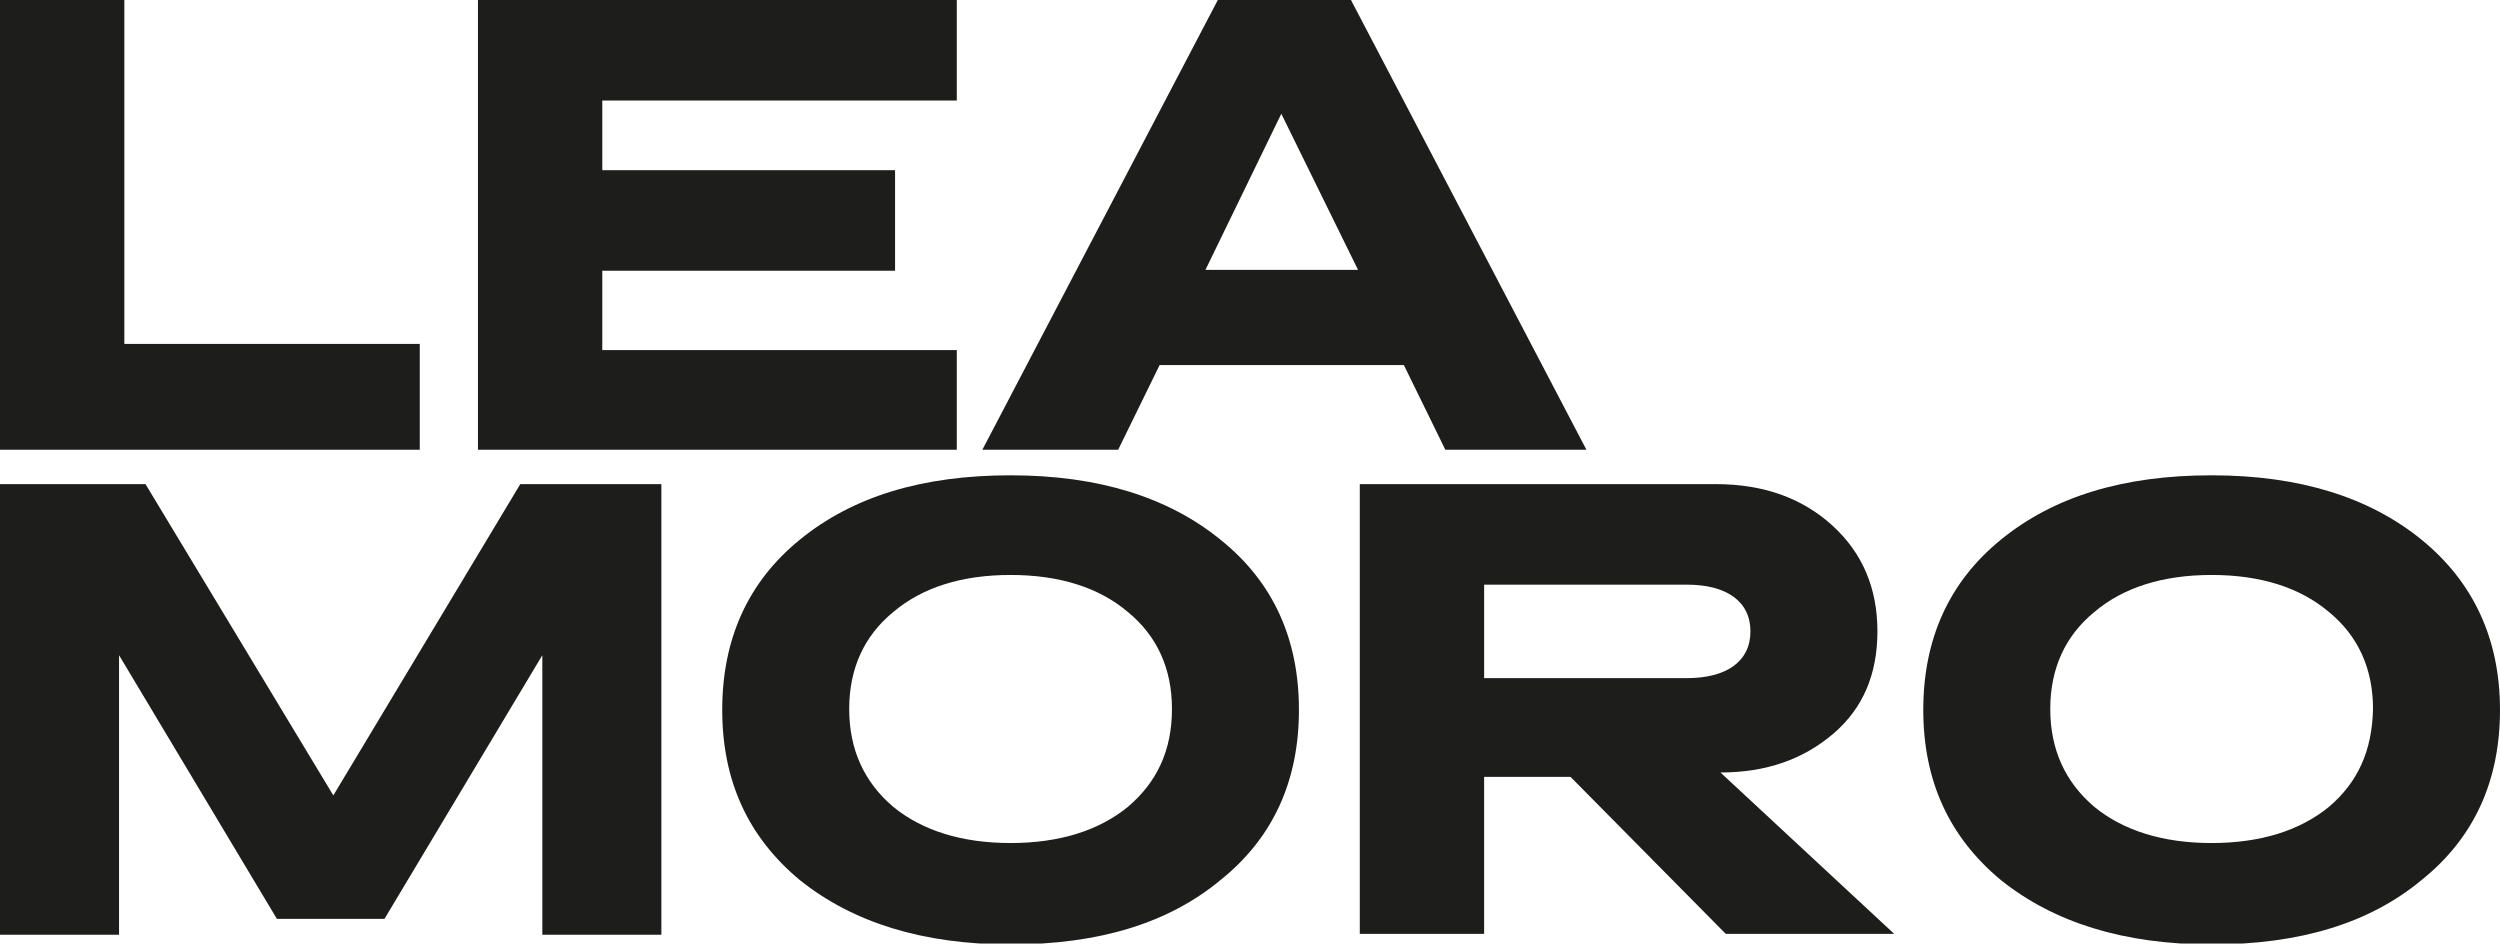 <?xml version="1.0" encoding="utf-8"?>
<!-- Generator: Adobe Illustrator 22.1.0, SVG Export Plug-In . SVG Version: 6.00 Build 0)  -->
<svg version="1.1" id="Layer_1" xmlns="http://www.w3.org/2000/svg" xmlns:xlink="http://www.w3.org/1999/xlink" x="0px" y="0px"
	 viewBox="0 0 283.5 107" style="enable-background:new 0 0 283.5 107;" xml:space="preserve">
<style type="text/css">
	.st0{fill:#1D1D1B;}
</style>
<g>
	<g>
		<polygon class="st0" points="37.8,90.2 16.5,54.9 0,54.9 0,106 13.5,106 13.5,74.3 31.4,104.2 43.6,104.2 61.5,74.3 61.5,106 
			75,106 75,54.9 59,54.9 		"/>
		<path class="st0" d="M138.4,61.2c-5.9-4.8-13.8-7.3-23.8-7.3s-17.9,2.4-23.9,7.3c-5.9,4.8-8.8,11.3-8.8,19.3
			c0,8,2.9,14.4,8.8,19.3c6,4.8,13.9,7.3,23.9,7.3s17.9-2.4,23.8-7.3c6-4.8,8.9-11.3,8.9-19.3C147.3,72.5,144.4,66,138.4,61.2z
			 M127.9,91.5c-3.3,2.7-7.8,4.1-13.3,4.1c-5.5,0-10-1.4-13.3-4.1c-3.3-2.8-5-6.5-5-11.1c0-4.6,1.7-8.3,5-11
			c3.3-2.8,7.8-4.2,13.3-4.2c5.5,0,10,1.4,13.3,4.2c3.3,2.7,5,6.4,5,11C132.9,85.1,131.2,88.7,127.9,91.5z"/>
		<path class="st0" d="M274.6,61.2c-5.9-4.8-13.8-7.3-23.8-7.3c-10,0-17.9,2.4-23.9,7.3c-5.9,4.8-8.8,11.3-8.8,19.3
			c0,8,2.9,14.4,8.8,19.3c6,4.8,13.9,7.3,23.9,7.3c10,0,17.9-2.4,23.8-7.3c6-4.8,8.9-11.3,8.9-19.3C283.5,72.5,280.5,66,274.6,61.2z
			 M264.1,91.5c-3.3,2.7-7.8,4.1-13.3,4.1c-5.5,0-10-1.4-13.3-4.1c-3.3-2.8-5-6.5-5-11.1c0-4.6,1.7-8.3,5-11
			c3.3-2.8,7.8-4.2,13.3-4.2c5.5,0,10,1.4,13.3,4.2c3.3,2.7,5,6.4,5,11C269,85.1,267.4,88.7,264.1,91.5z"/>
		<path class="st0" d="M207.9,83.2c3.4-2.9,5-6.8,5-11.6c0-4.9-1.7-8.9-5.1-12c-3.4-3.1-7.8-4.7-13.2-4.7h-40.4v51h14.1V88.1h9.8
			l17.6,17.8h19.1l-19.7-18.3C200.3,87.6,204.5,86.1,207.9,83.2z M168.3,76.9V66.3h23c4.5,0,7.2,1.9,7.2,5.3c0,3.4-2.7,5.3-7.2,5.3
			H168.3z"/>
	</g>
	<g>
		<polygon class="st0" points="14.1,0 0,0 0,51 47.6,51 47.6,39 14.1,39 		"/>
		<polygon class="st0" points="54.2,51 108.5,51 108.5,39.7 68.3,39.7 68.3,30.7 101.5,30.7 101.5,19.3 68.3,19.3 68.3,11.4 
			108.5,11.4 108.5,0 54.2,0 		"/>
		<path class="st0" d="M153.2,0h-15.1l-26.7,51h15.4l4.7-9.6h27.7l4.7,9.6h16L153.2,0z M136.7,30.6l8.6-17.7l8.7,17.7H136.7z"/>
	</g>
</g>
</svg>
